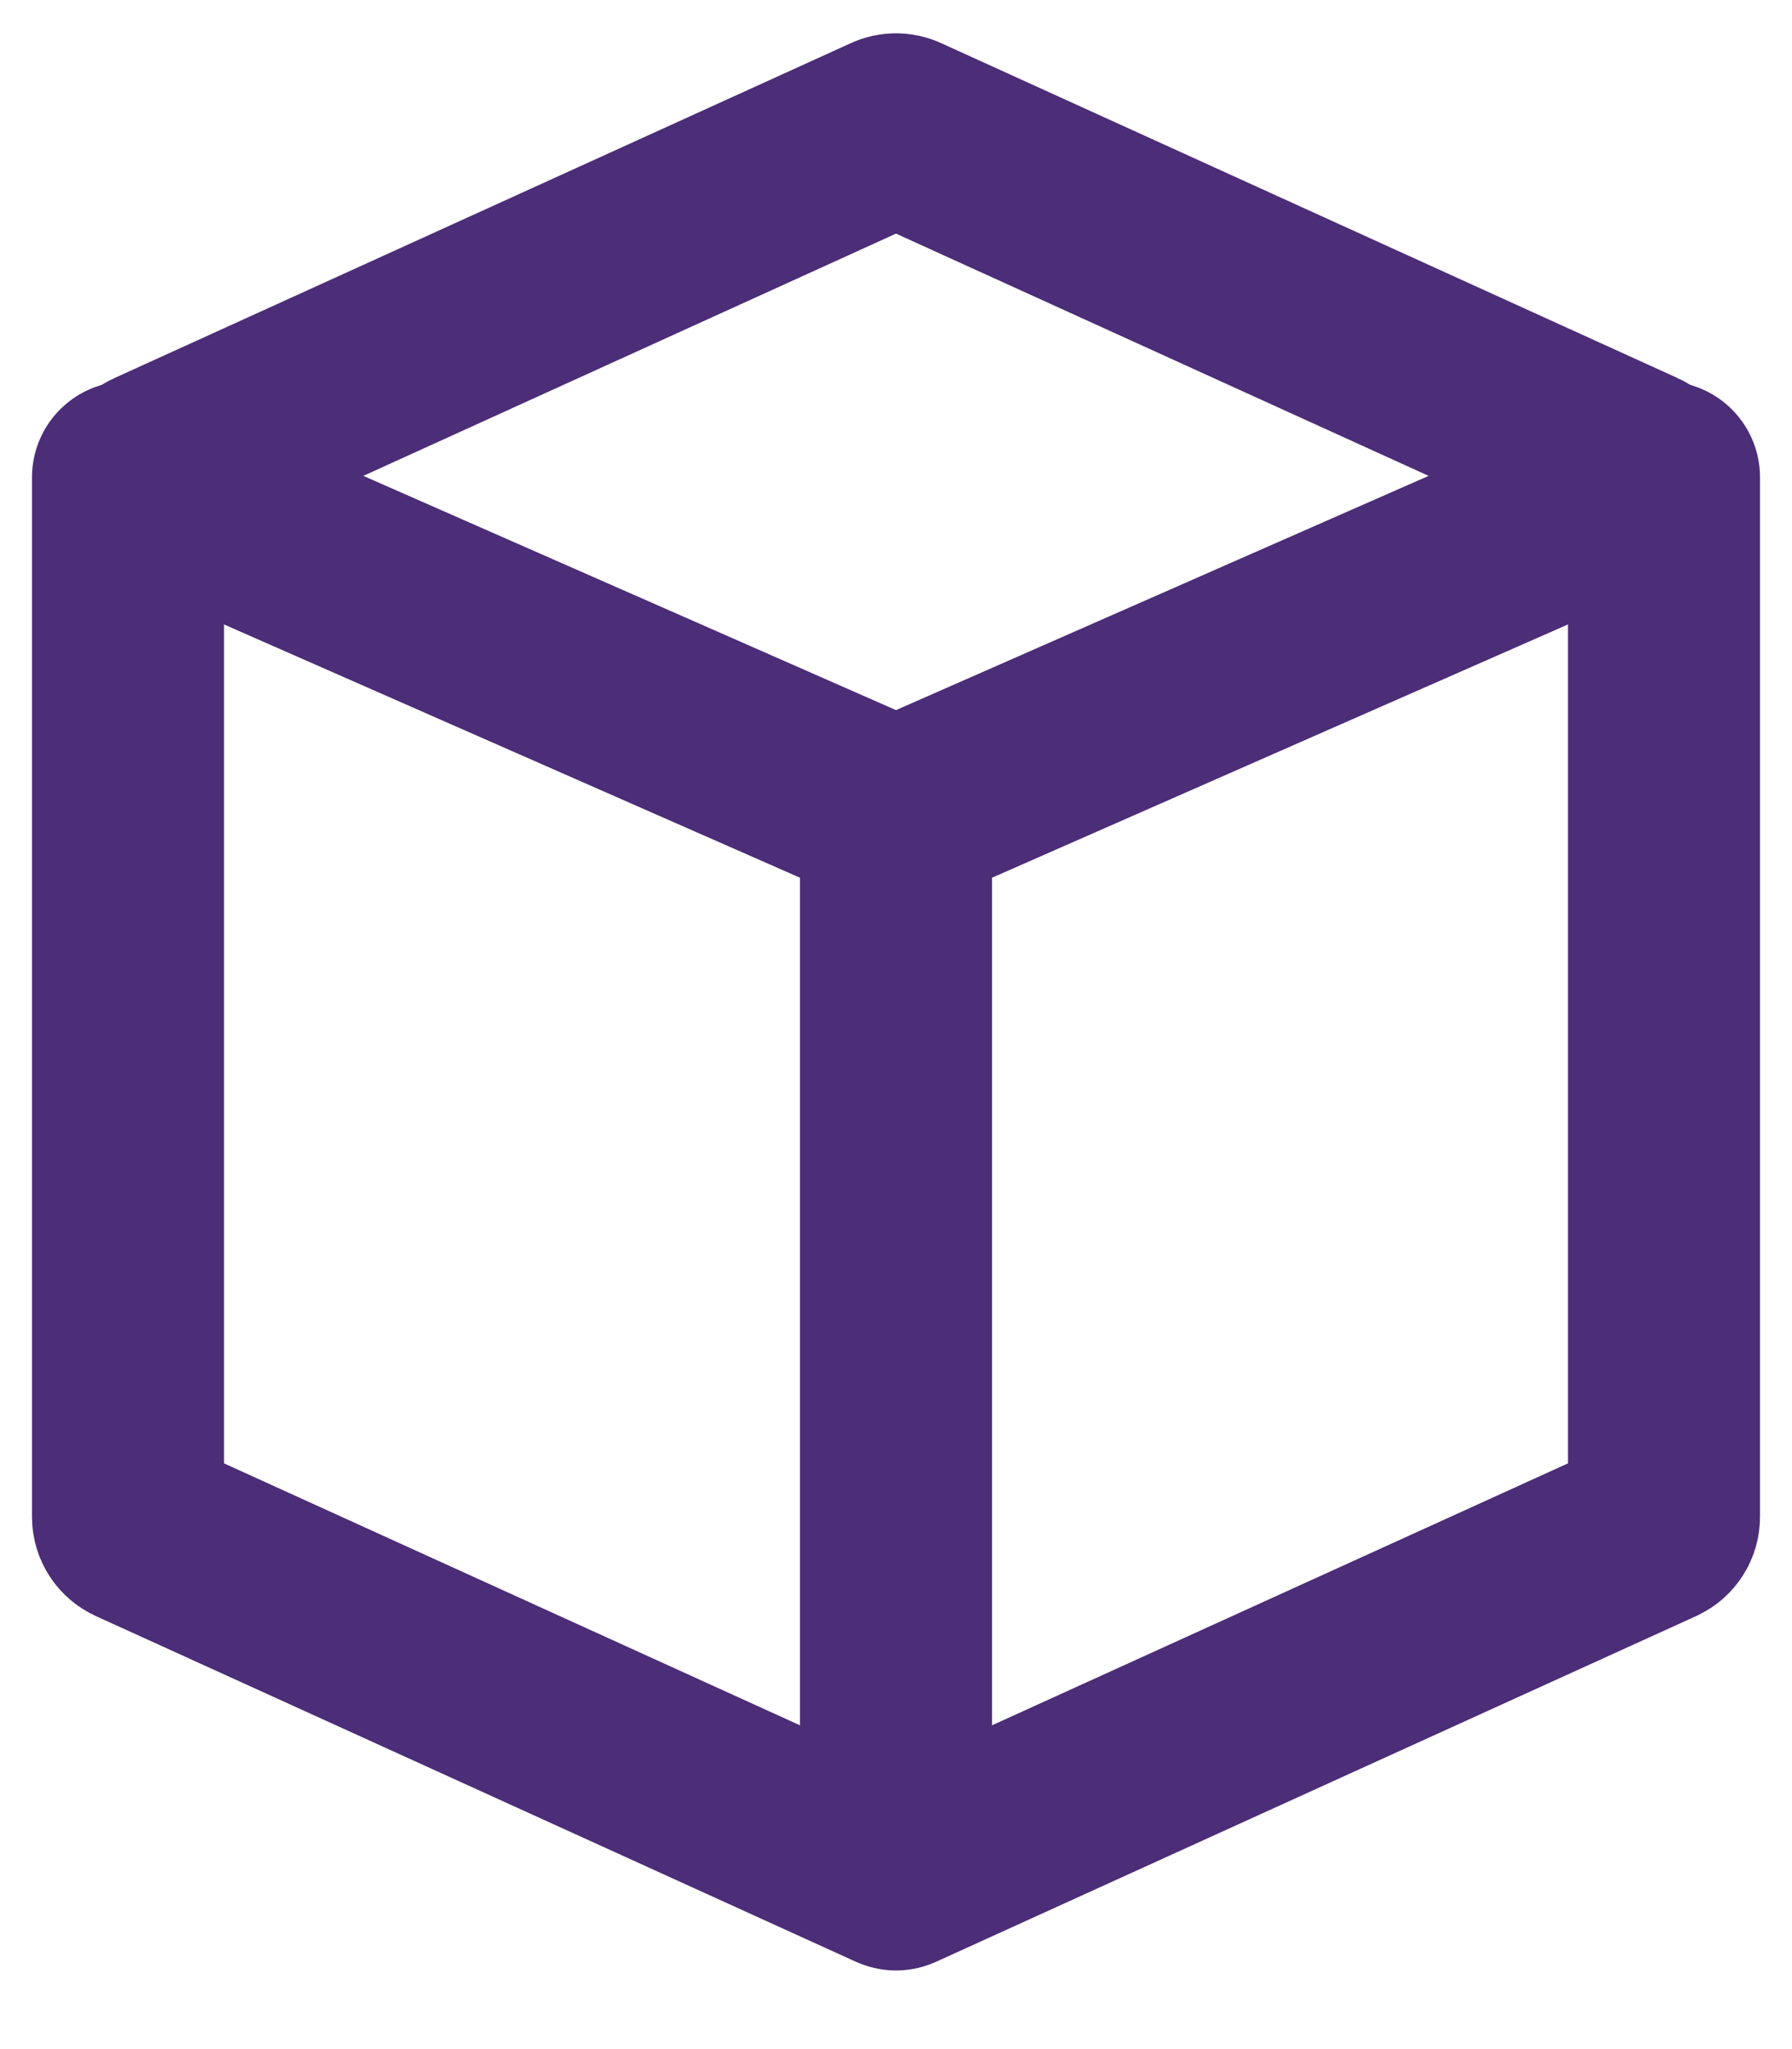 <svg width="14" height="16" viewBox="0 0 14 16" fill="none" xmlns="http://www.w3.org/2000/svg">
<path d="M7 14.636V6.364M7 6.364L1.205 3.817C1.126 3.783 1.125 3.67 1.204 3.635L6.959 1.019C6.985 1.007 7.015 1.007 7.041 1.019L12.796 3.635C12.875 3.67 12.874 3.783 12.795 3.817L7 6.364Z" stroke="#4B2D78" stroke-width="1.5" stroke-linecap="round"/>
<path d="M13 3.727V11.845C13 11.884 12.977 11.919 12.941 11.936L7.041 14.618C7.015 14.63 6.985 14.63 6.959 14.618L1.059 11.936C1.023 11.919 1 11.884 1 11.845V3.727" stroke="#4B2D78" stroke-width="1.5" stroke-linecap="round"/>
</svg>
